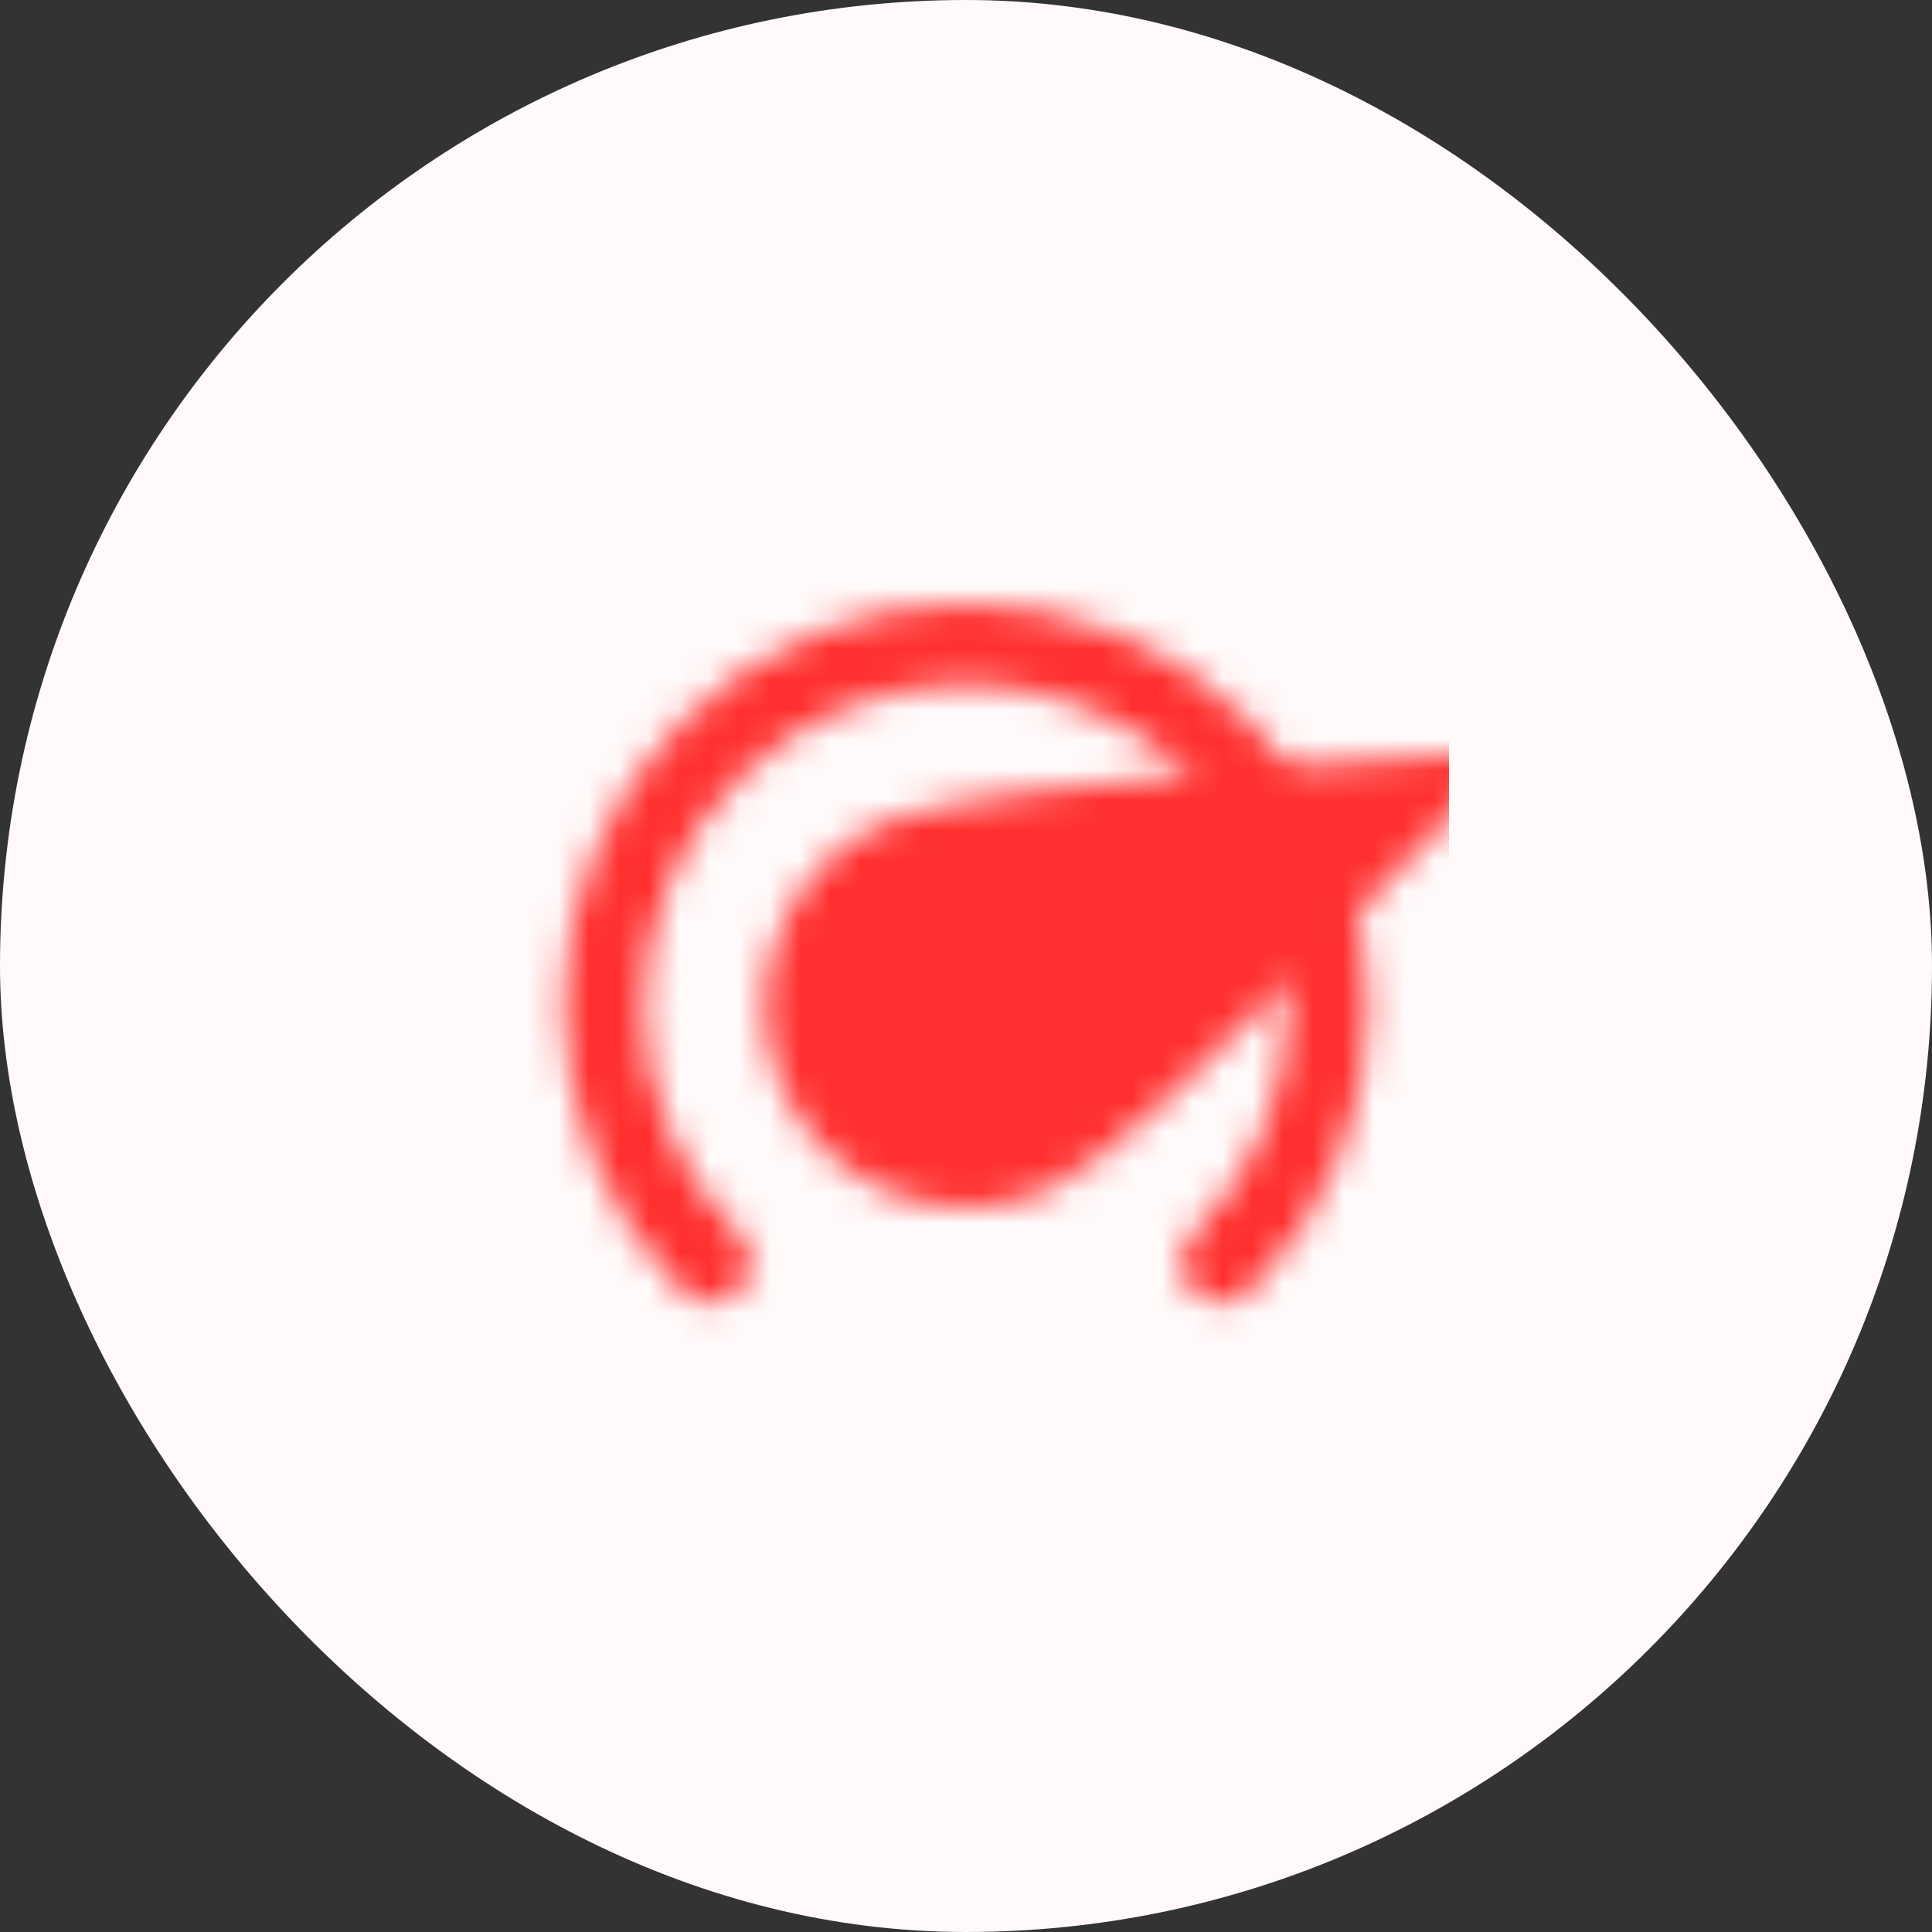 <svg width="64" height="64" viewBox="0 0 64 64" fill="none" xmlns="http://www.w3.org/2000/svg">
<rect x="0" y="0" width="64" height="64" fill="#333333" stroke="none"/>
<rect width="64" height="64" rx="32" fill="#FFF9F9"/>
<g clip-path="url(#clip0_262_13383)">
<mask id="mask0_262_13383" style="mask-type:luminance" maskUnits="userSpaceOnUse" x="18" y="20" width="33" height="24">
<path d="M23.52 41.816C18.827 37.136 18.827 29.536 23.52 24.856C28.2 20.163 35.8 20.163 40.48 24.856C45.173 29.536 45.173 37.136 40.48 41.816" stroke="white" stroke-width="2.667" stroke-linecap="round" stroke-linejoin="round"/>
<path d="M34.817 39.376C31.48 40.932 27.514 39.489 25.958 36.152C24.402 32.815 25.846 28.848 29.182 27.292C32.519 25.736 50.126 24.882 50.126 24.882C50.126 24.882 38.154 37.82 34.817 39.376Z" fill="black"/>
<path d="M33.69 36.961C31.688 37.894 29.308 37.028 28.374 35.026C27.441 33.024 28.307 30.644 30.309 29.71C32.311 28.776 45.292 27.137 45.292 27.137C45.292 27.137 35.692 36.027 33.69 36.961Z" fill="white"/>
</mask>
<g mask="url(#mask0_262_13383)">
<path d="M48 16H16V48H48V16Z" fill="#FF302F"/>
</g>
</g>
<defs>
<clipPath id="clip0_262_13383">
<rect width="32" height="32" fill="white" transform="translate(16 16)"/>
</clipPath>
</defs>
</svg>
